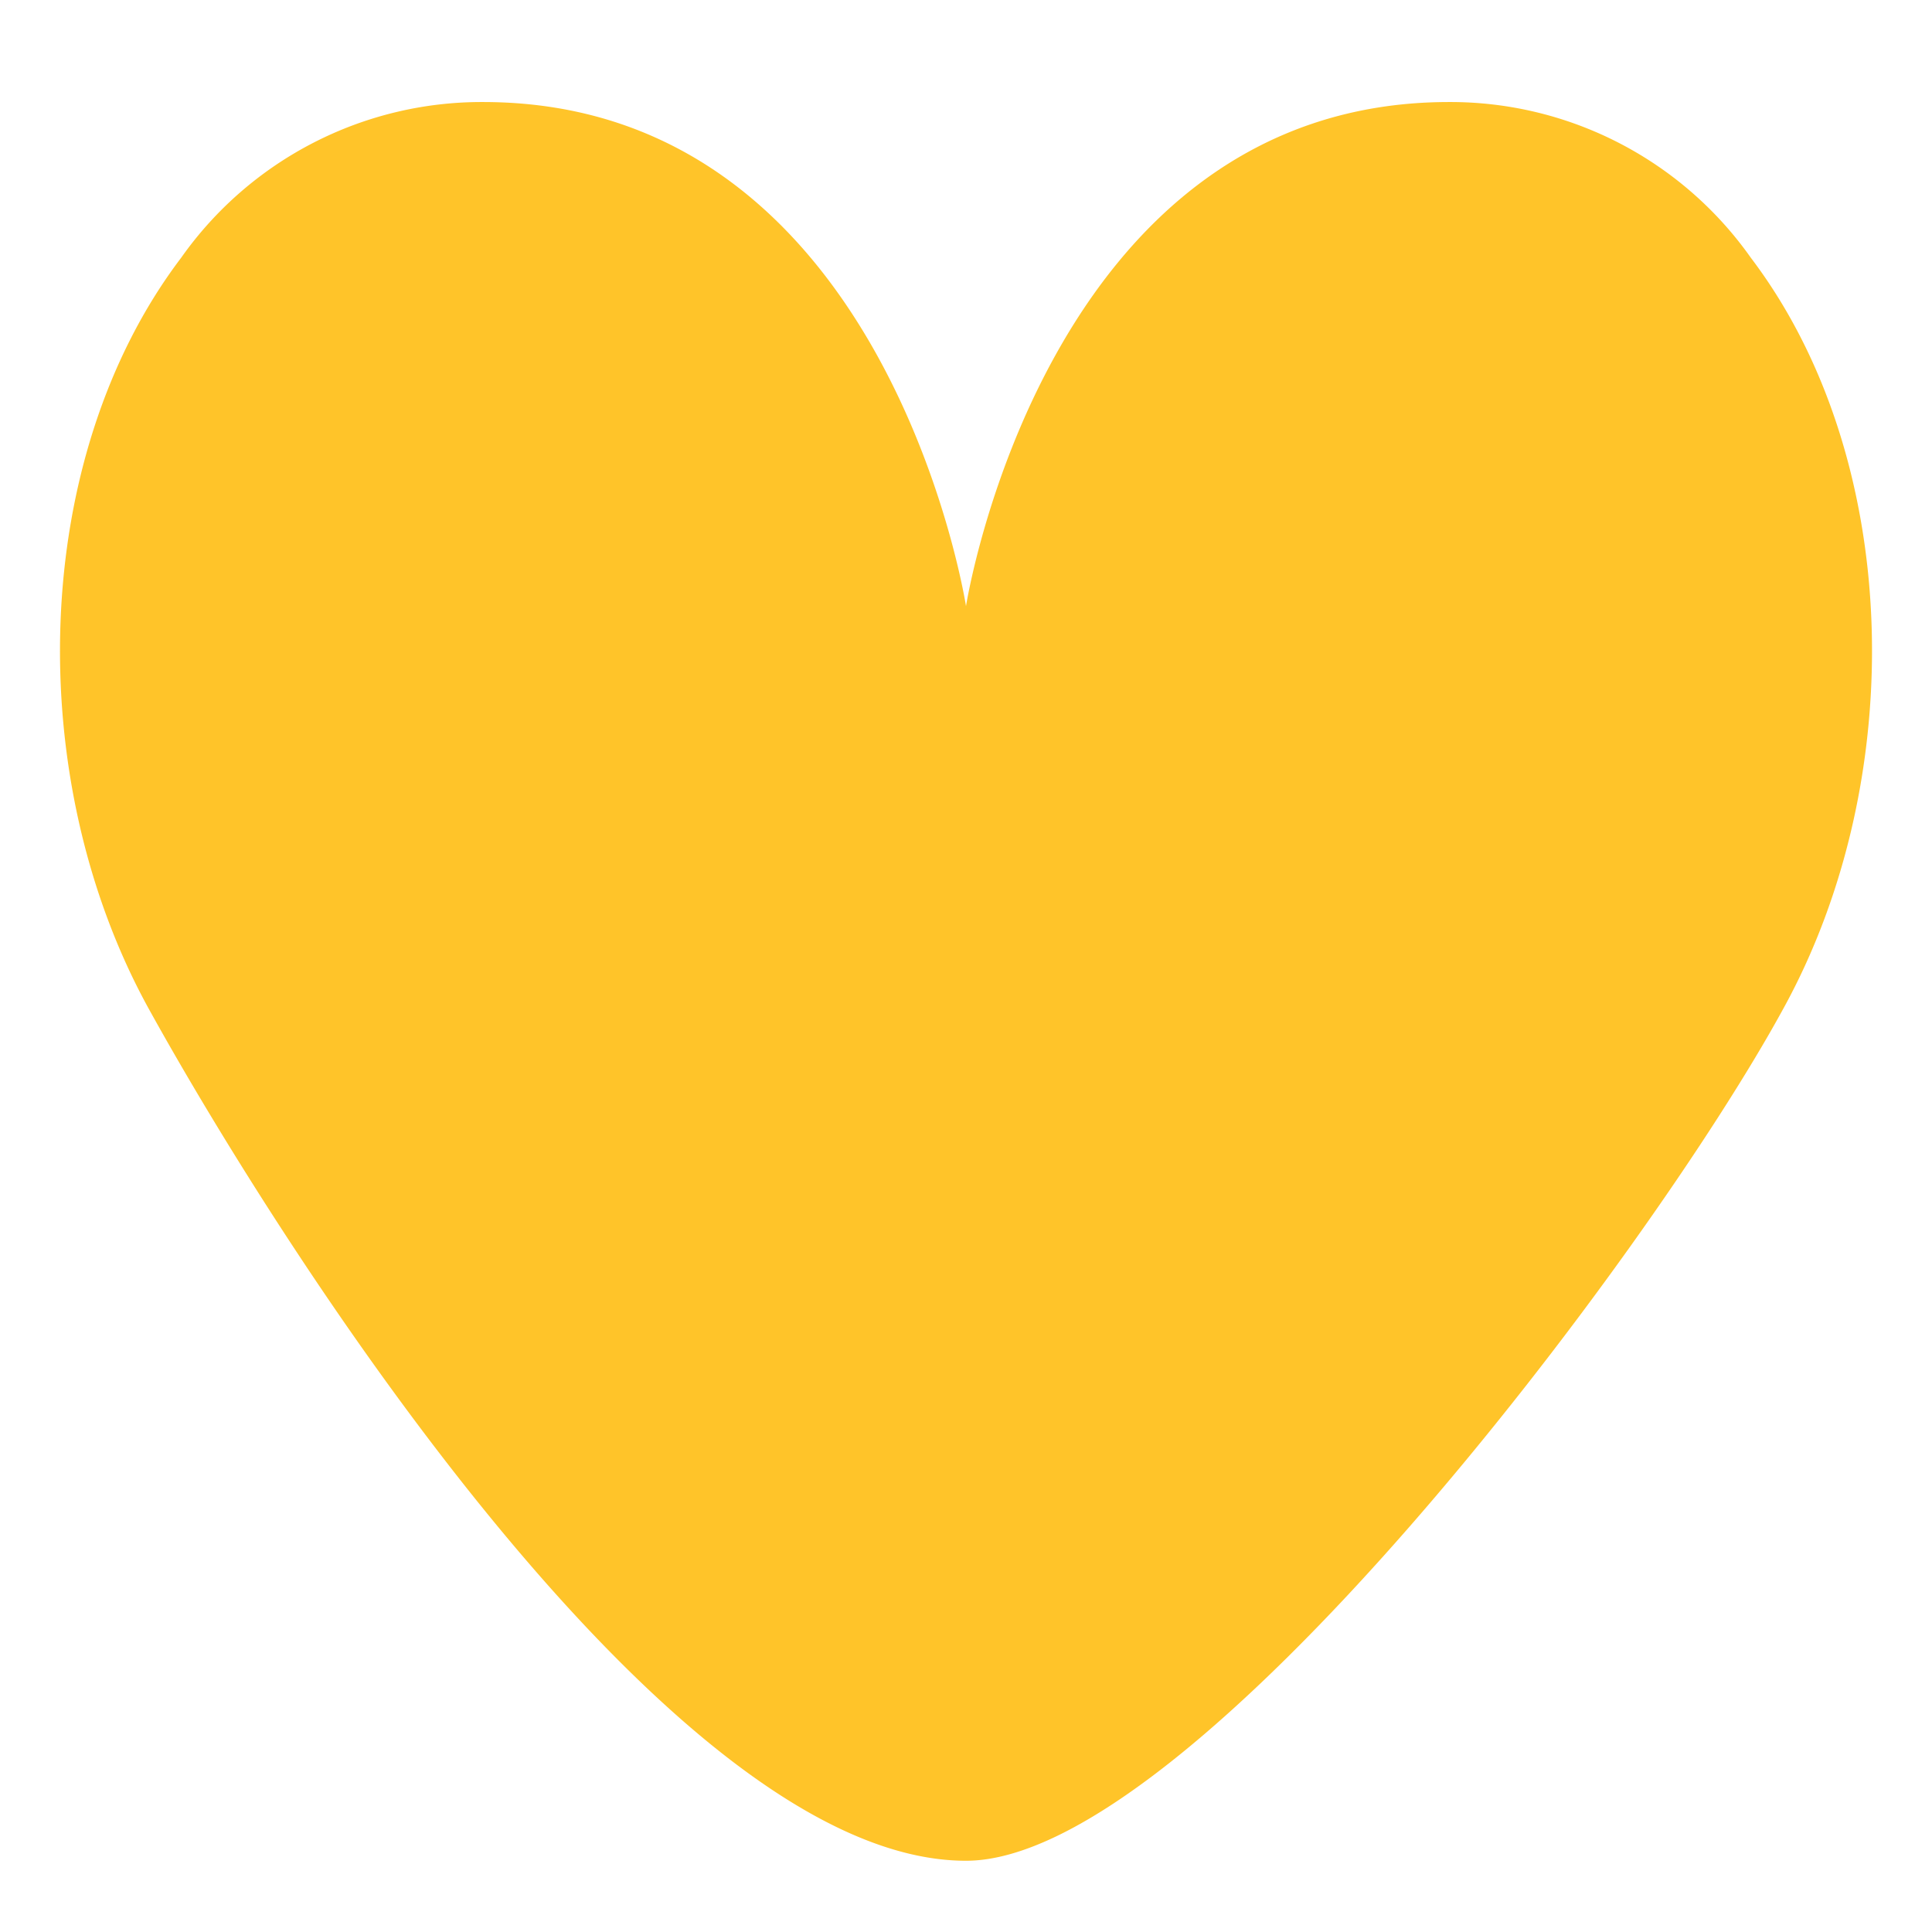 <svg id="Layer_1" data-name="Layer 1" xmlns="http://www.w3.org/2000/svg" viewBox="0 0 32 32"><defs><style>.cls-1{fill:#ffc429;}</style></defs><title>Icon_Heart</title><path class="cls-1" d="M29,4.27a6.09,6.09,0,0,0-5-2.58c-6.69,0-8,8.35-8,8.35S14.71,1.69,8,1.69a6.09,6.09,0,0,0-5,2.58C.49,7.58.36,12.9,2.47,16.72c2.24,4.05,8.66,14.1,13.53,14.1,3.74,0,11.29-10,13.53-14.1C31.64,12.9,31.51,7.58,29,4.27Z"/></svg>
